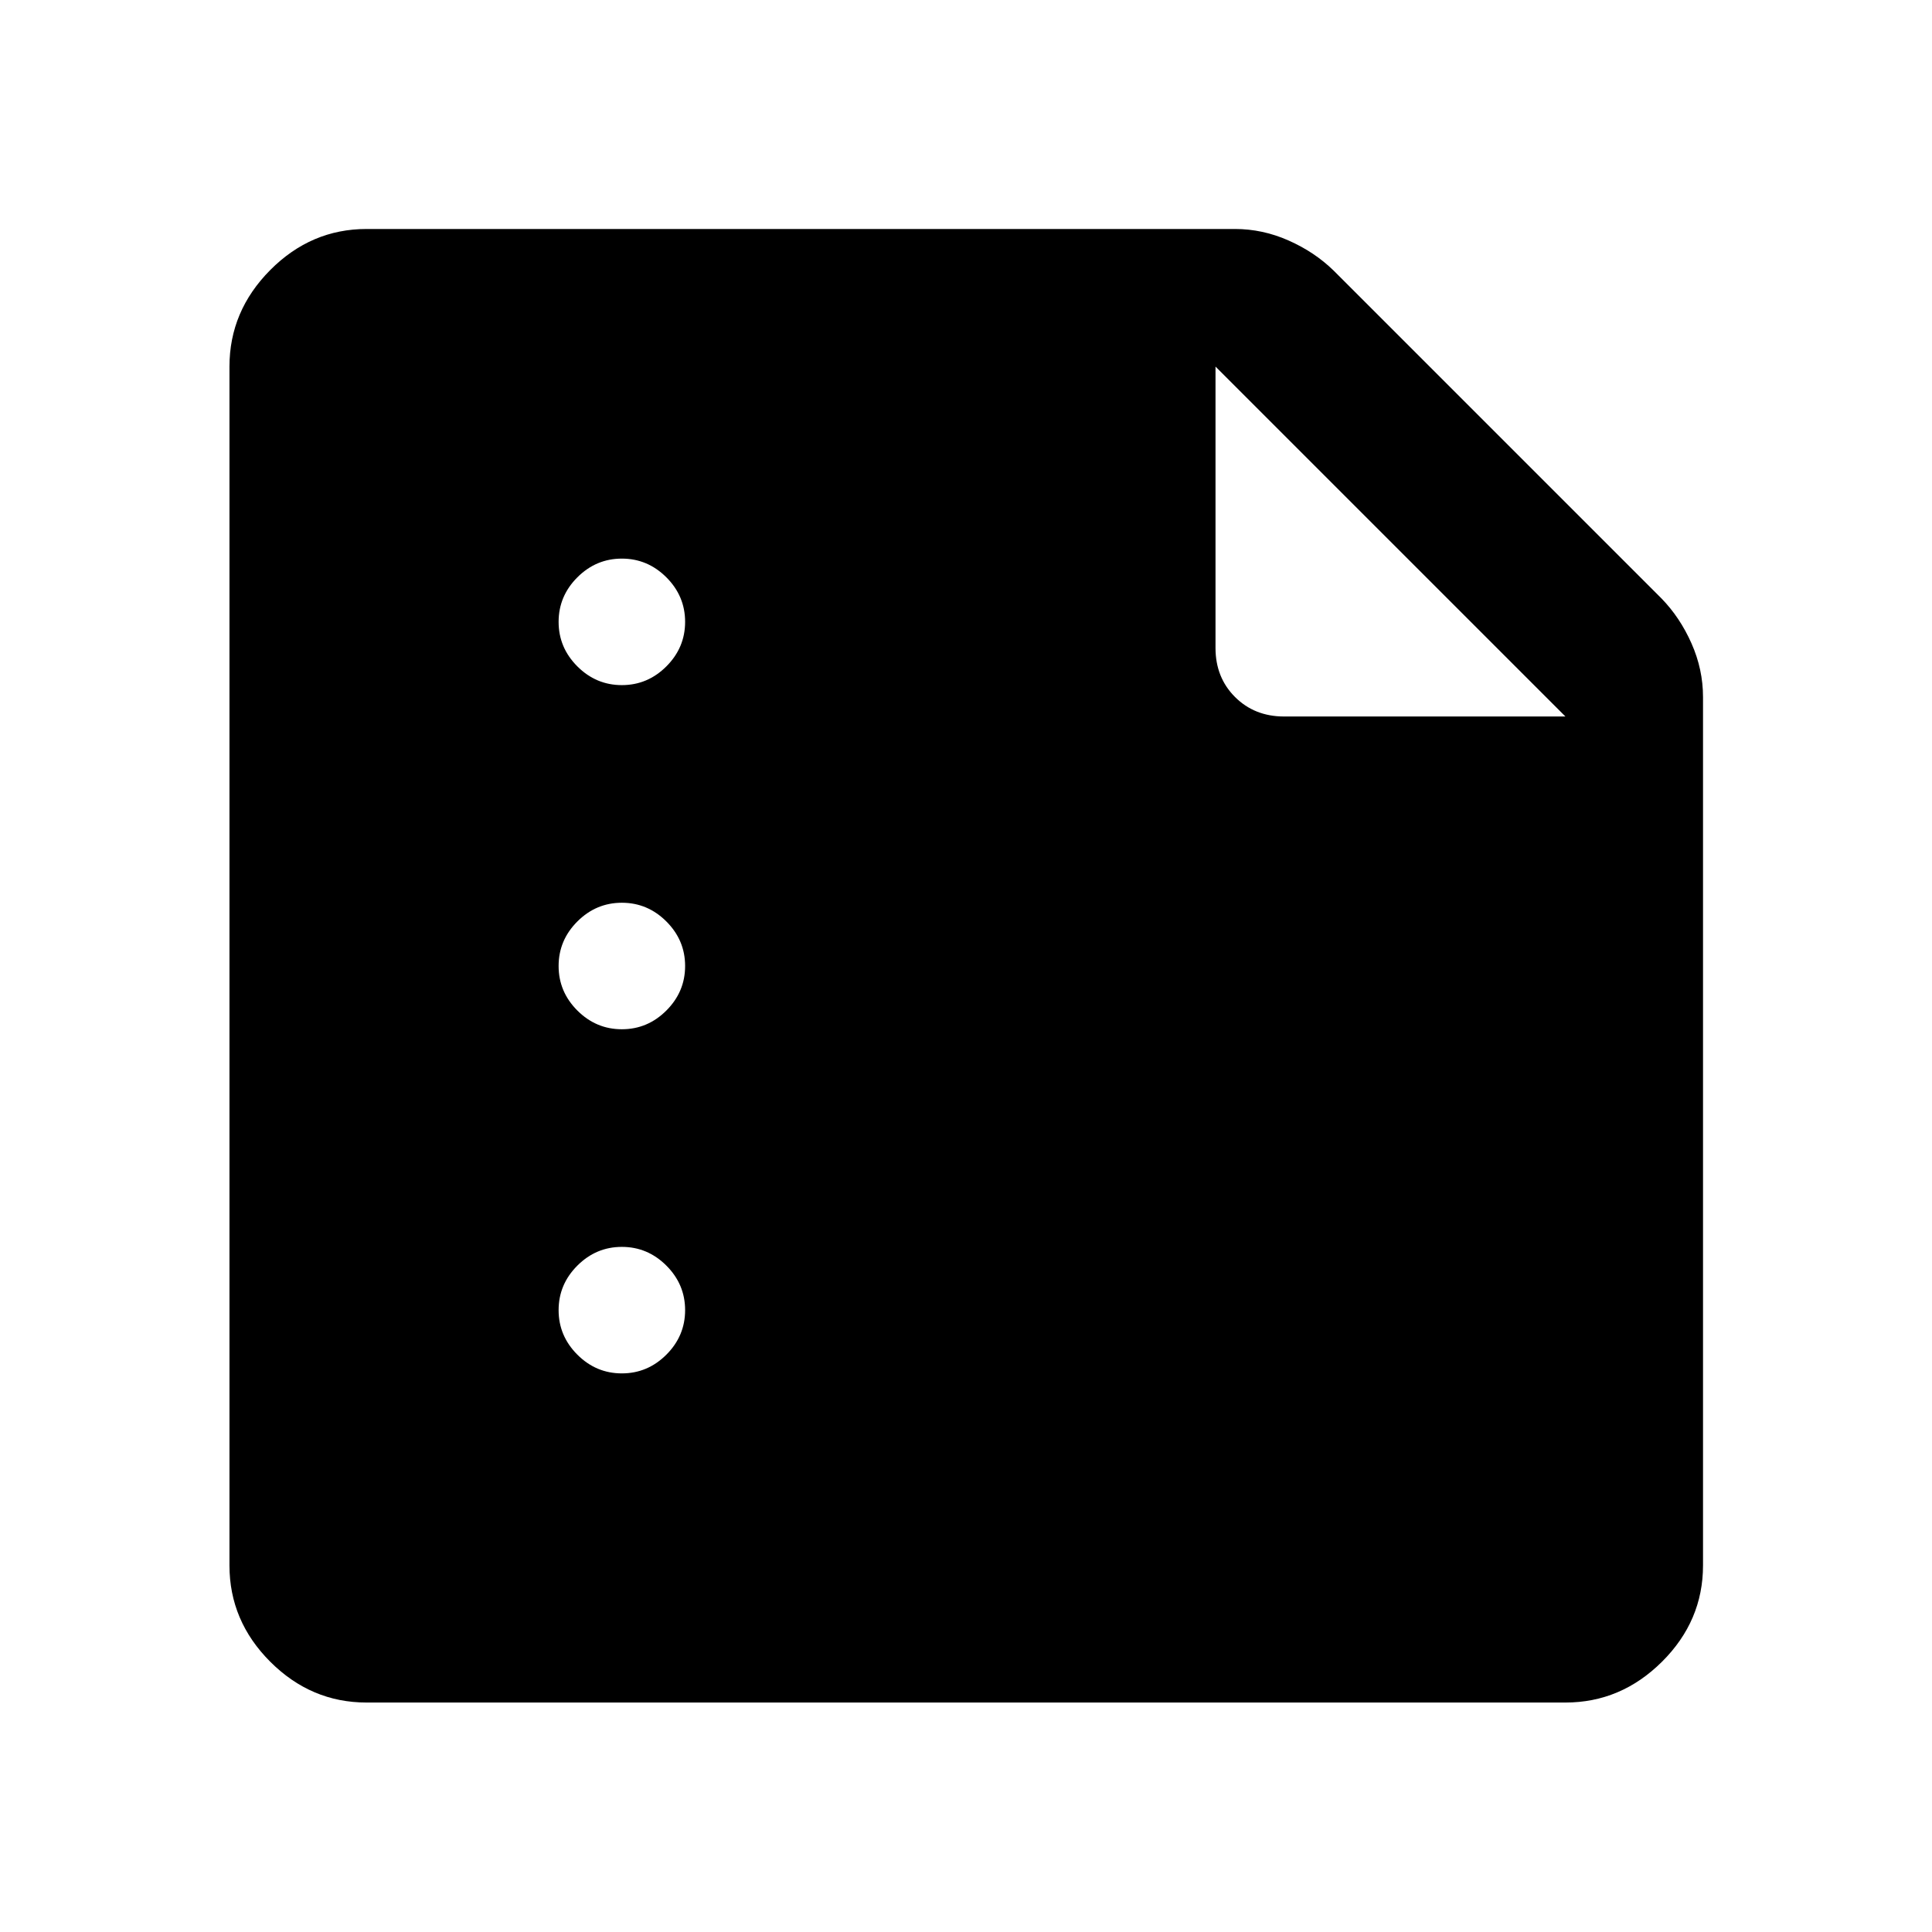 <svg xmlns="http://www.w3.org/2000/svg" width="48" height="48" viewBox="0 -960 960 960"><path d="M309-619.57q12.81 0 22.12-9.31t9.31-22.12q0-12.81-9.31-22.12T309-682.43q-12.81 0-22.12 9.31T277.57-651q0 12.81 9.31 22.12t22.12 9.31Zm0 171q12.81 0 22.12-9.31t9.31-22.12q0-12.81-9.31-22.12T309-511.43q-12.81 0-22.12 9.31T277.57-480q0 12.81 9.31 22.12t22.12 9.31Zm0 171q12.81 0 22.12-9.31t9.31-22.12q0-12.81-9.31-22.12T309-340.43q-12.81 0-22.12 9.31T277.57-309q0 12.81 9.31 22.12t22.12 9.31ZM182.15-114.02q-27.58 0-47.86-20.27-20.27-20.28-20.27-47.86v-595.7q0-27.58 20.27-47.98 20.28-20.39 47.86-20.39h431.5q13.73 0 26.64 5.72t22.34 14.91l162.96 162.96q9.19 9.43 14.91 22.34 5.72 12.91 5.72 26.64v431.5q0 27.58-20.39 47.86-20.4 20.27-47.98 20.27h-595.7Zm421.83-663.83v139.81q0 14.67 9.69 24.37 9.7 9.69 24.37 9.69h139.81L603.98-777.85Z"/></svg>